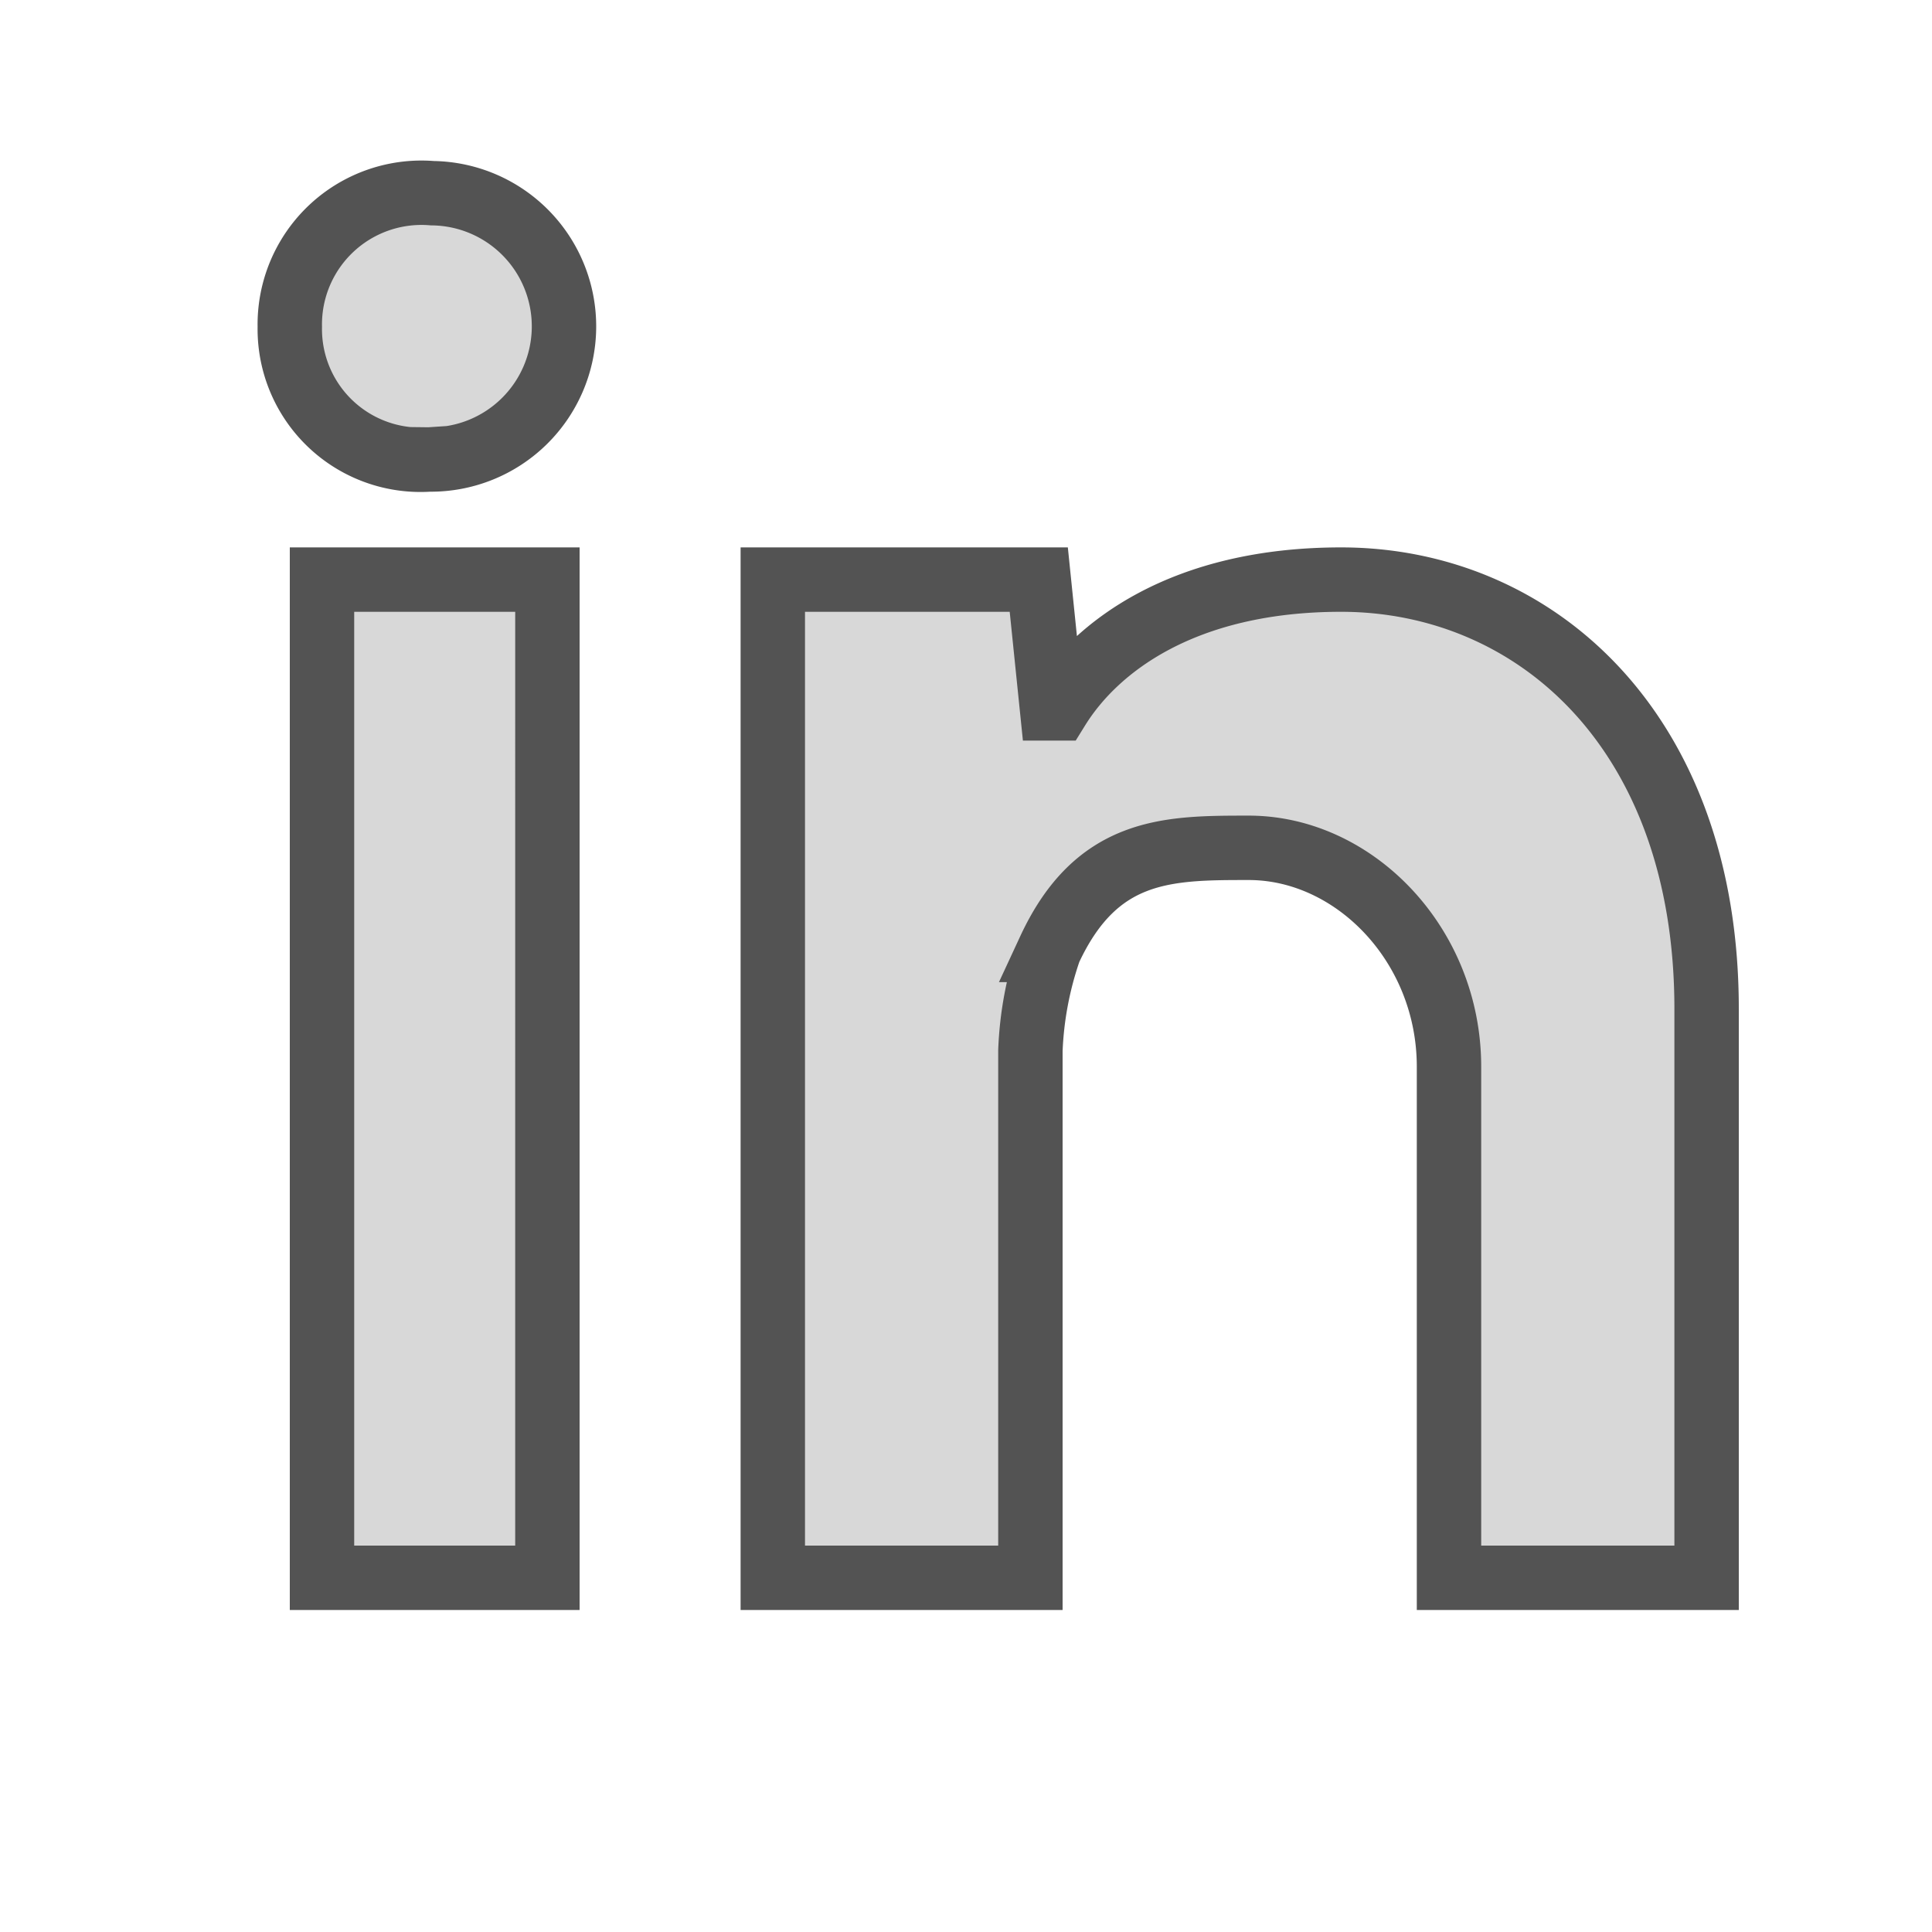 <?xml version="1.0" ?><svg data-name="Layer 1" id="Layer_1" viewBox="0 0 60 60" xmlns="http://www.w3.org/2000/svg" xmlns:xlink="http://www.w3.org/1999/xlink"><defs><style>.cls-1,.cls-4{fill:none;}.cls-1{clip-rule:evenodd;}.cls-2{clip-path:url(#clip-path);}.cls-3{fill:#d8d8d8;}.cls-4{stroke:#535353;stroke-miterlimit:10;stroke-width:2px;}</style><clipPath id="clip-path"><path class="cls-1" d="M10,49V18h7V49H10Zm3.33-34.73A4.06,4.06,0,0,1,9,10.15,4.09,4.09,0,0,1,13.43,6,4.13,4.13,0,1,1,13.33,14.27ZM45,33.13c0-3.79-2.94-6.8-6.22-6.8-2.51,0-4.72,0-6.19,3.17A10.8,10.8,0,0,0,32,32.63V49H24V18h8.26l0.41,4h0.18c1.19-1.92,3.91-4,8.8-4C47.65,18,53,22.68,53,31.33V49H45V33.13Z"/></clipPath></defs><title/><g class="cls-2"><rect class="cls-3" height="52.97" width="53.96" x="4.04" y="1.03"/></g><path class="cls-4" d="M10,49V18h7V49H10Zm3.33-34.73A4.06,4.06,0,0,1,9,10.15,4.09,4.09,0,0,1,13.43,6,4.13,4.13,0,1,1,13.33,14.27ZM45,33.13c0-3.79-2.94-6.8-6.22-6.8-2.51,0-4.72,0-6.19,3.17A10.8,10.8,0,0,0,32,32.63V49H24V18h8.26l0.41,4h0.18c1.19-1.92,3.91-4,8.8-4C47.65,18,53,22.68,53,31.33V49H45V33.13Z"/></svg>